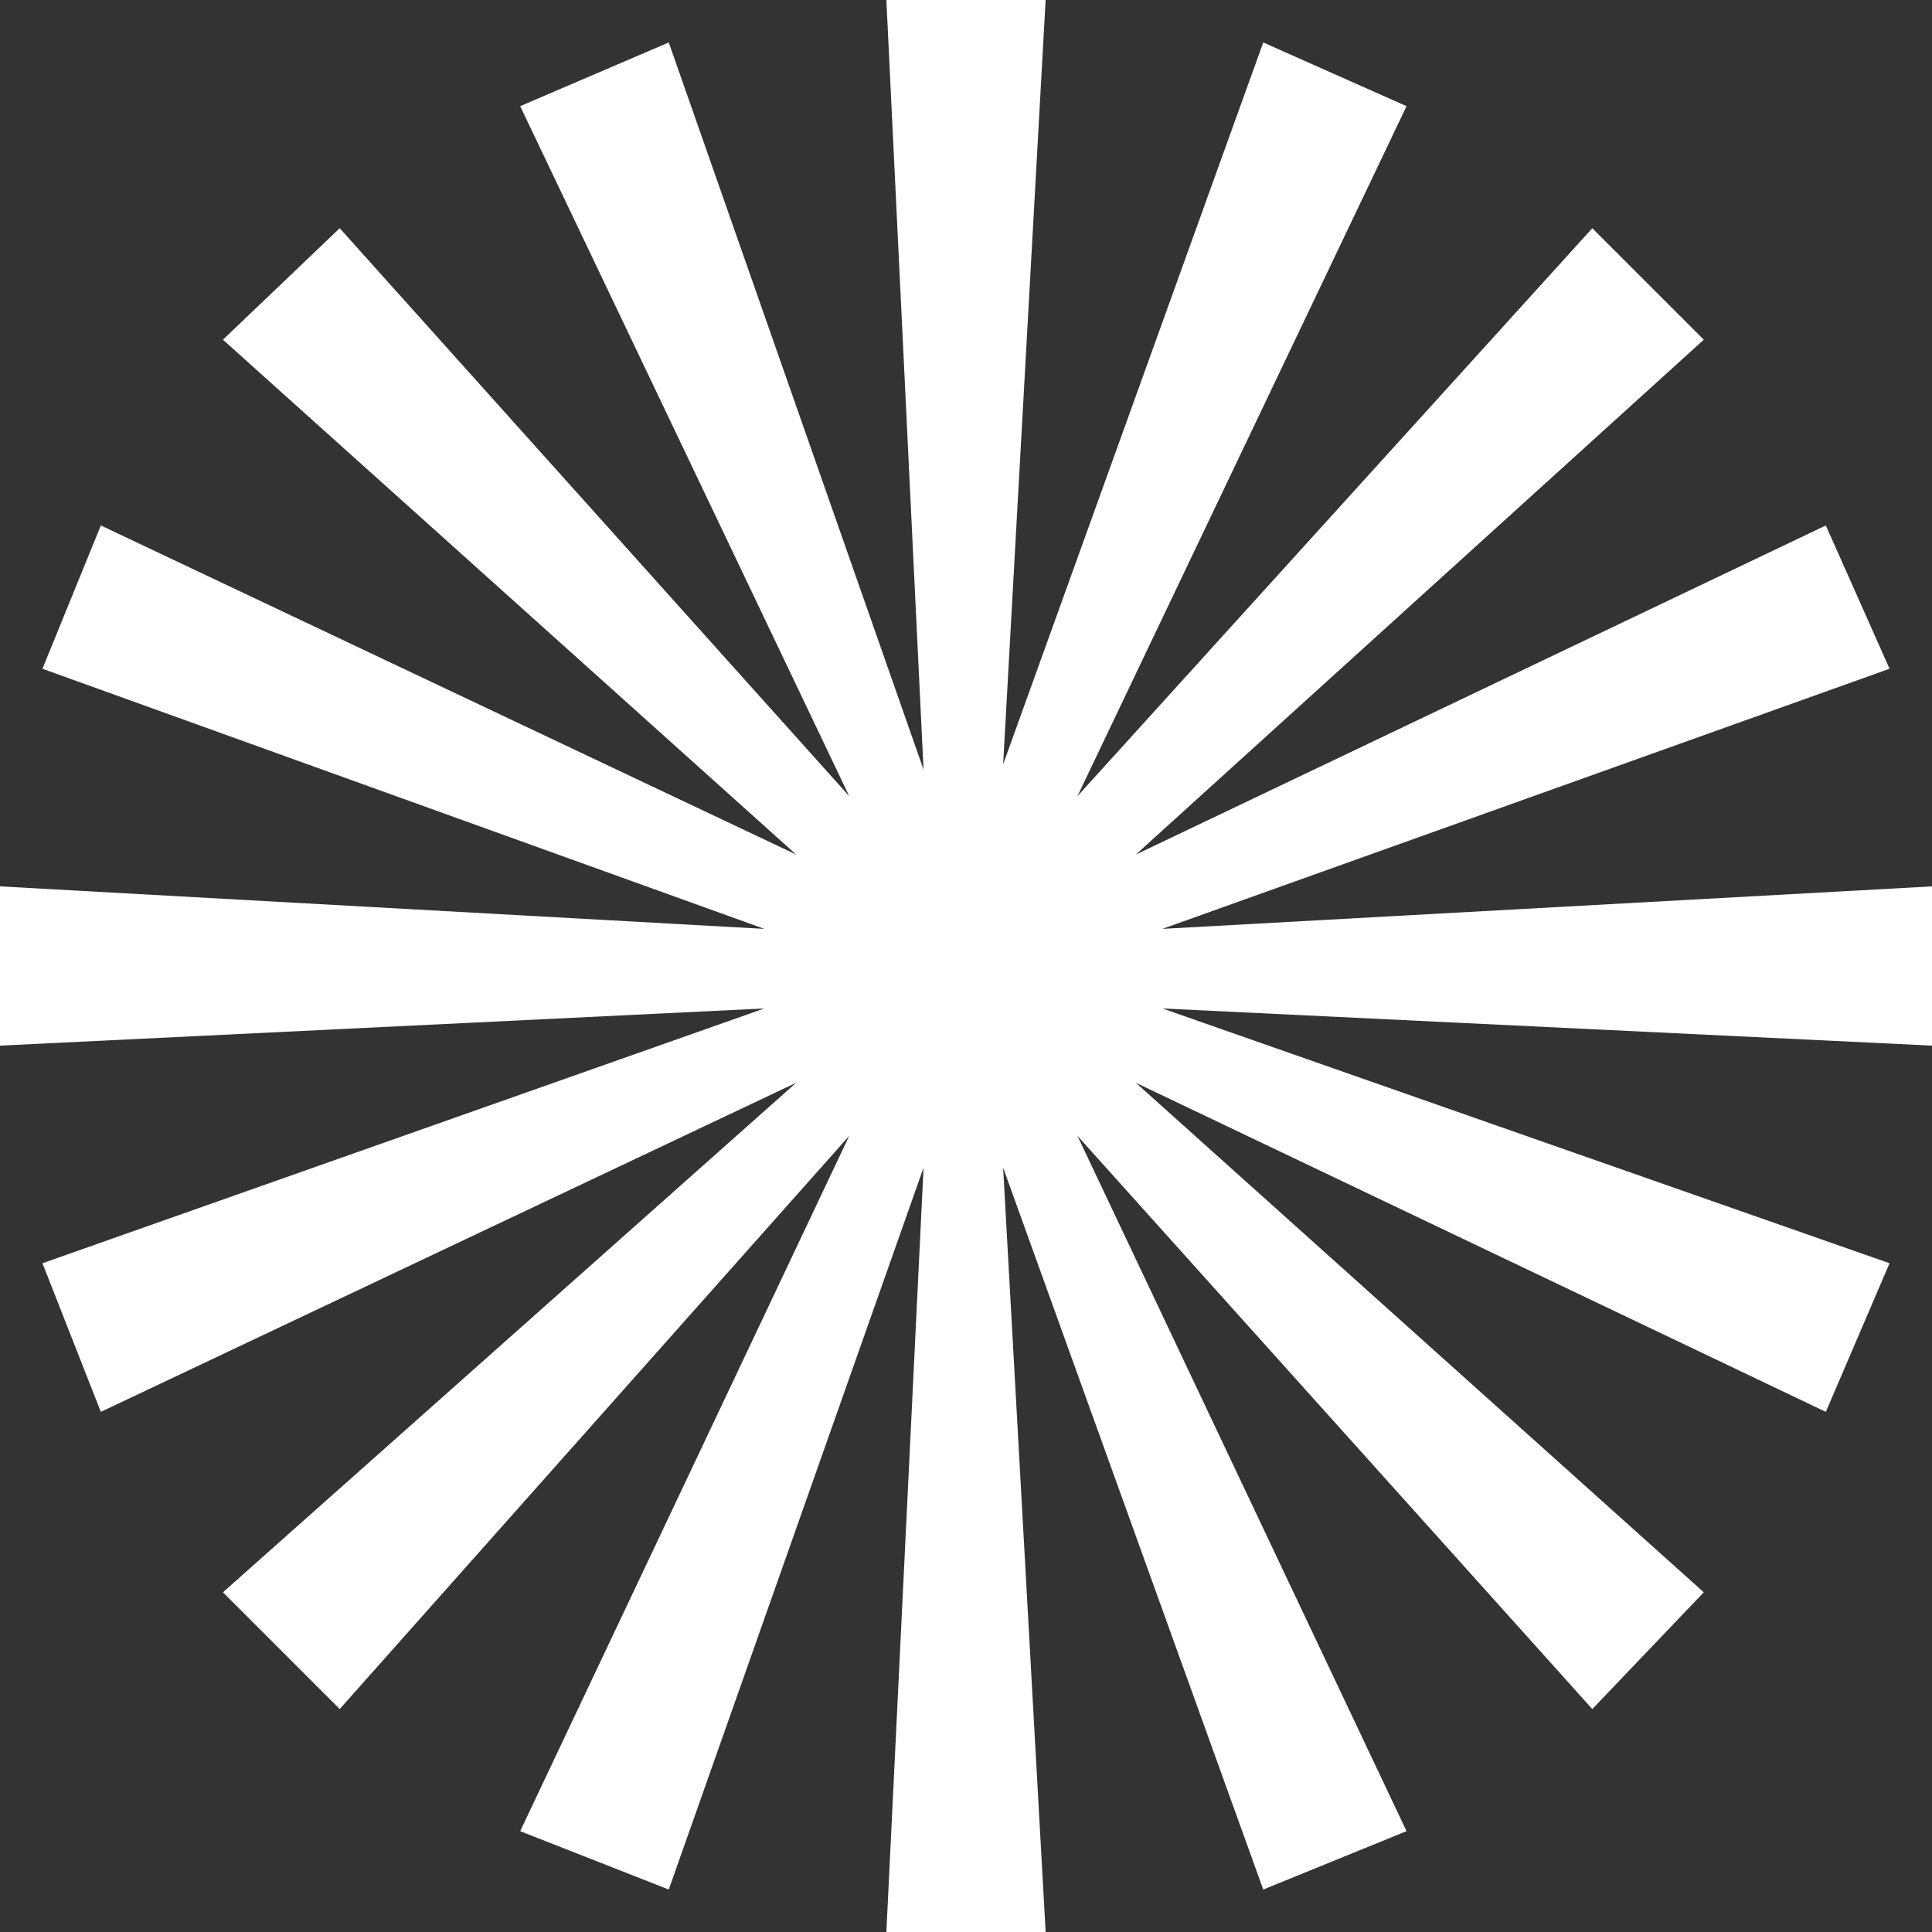 <?xml version="1.0" encoding="UTF-8"?> <svg xmlns="http://www.w3.org/2000/svg" width="41" height="41" viewBox="0 0 41 41" fill="none"><rect x="0" y="0" width="41" height="41" fill="#333333" stroke="none"/> <path d="M18.81 41L19.599 24.78L14.192 40.099L11.039 38.86L18.022 24.104L7.209 36.269L4.731 33.791L16.896 22.978L2.14 29.962L0.901 26.808L16.22 21.401L0 22.19V18.81L16.22 19.712L0.901 14.192L2.14 11.151L16.896 18.135L4.731 7.209L7.209 4.843L18.022 16.896L11.039 2.253L14.192 0.901L19.599 16.332L18.81 0H22.19L21.288 16.22L26.808 0.901L29.849 2.253L22.865 16.896L33.791 4.843L36.157 7.209L24.104 18.135L38.747 11.151L40.099 14.192L24.668 19.712L41 18.81V22.19L24.668 21.401L40.099 26.808L38.747 29.962L24.104 22.978L36.157 33.791L33.791 36.269L22.865 24.104L29.849 38.86L26.808 40.099L21.288 24.78L22.19 41H18.81Z" fill="white"></path> </svg> 